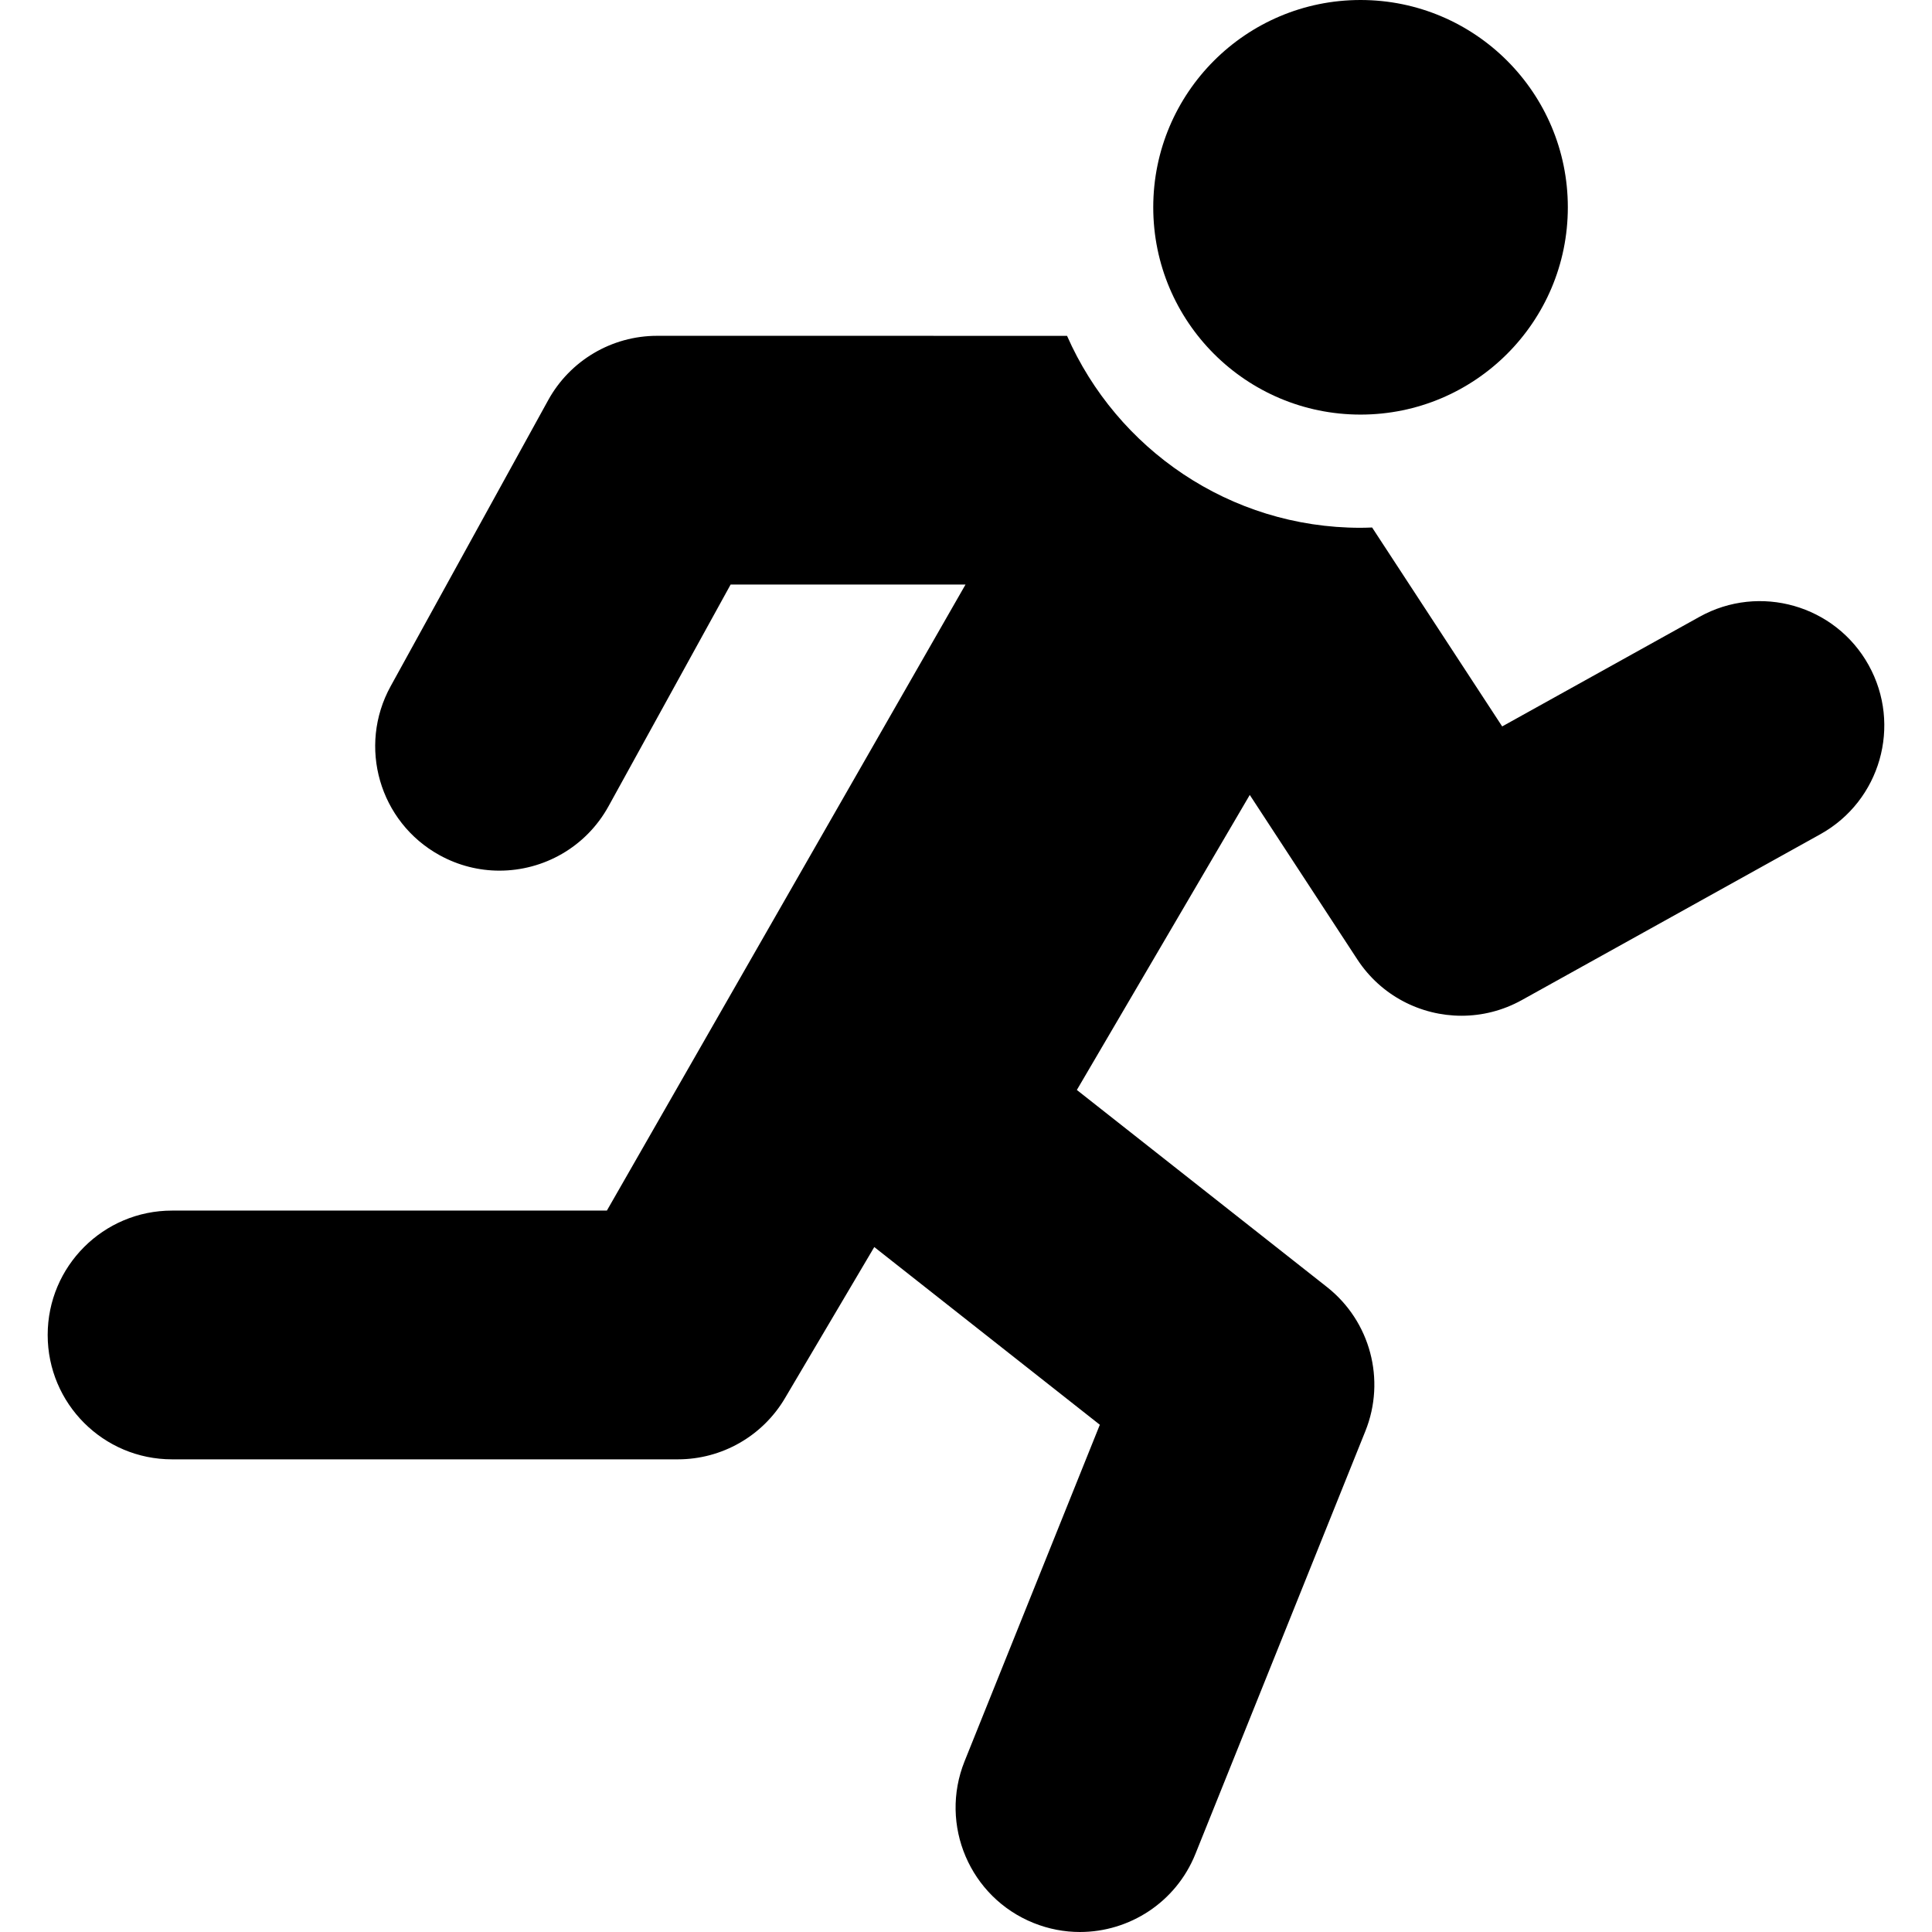<svg id="Capa_1" enable-background="new 0 0 512 512" height="512" viewBox="0 0 512 512" width="512" xmlns="http://www.w3.org/2000/svg"><path d="m495.21 176.264c-8.84-15.913-28.907-21.647-44.82-12.806l-52.295 29.053-34.471-52.72c-1.02.036-2.038.078-3.066.078-34.721 0-64.625-20.952-77.779-50.868-40.421-.003-108.634-.007-108.634-.007-12.014 0-23.076 6.537-28.872 17.06l-41.75 75.81c-8.781 15.946-2.974 35.991 12.971 44.772 5.042 2.777 10.494 4.095 15.871 4.095 11.625 0 22.897-6.163 28.901-17.066l32.355-58.75h62.25l-95.042 165.903h-115.232c-18.203 0-32.961 14.757-32.961 32.961 0 18.203 14.757 32.961 32.961 32.961h134.041c11.657 0 22.447-6.156 28.377-16.193l23.677-40.068 59.776 47.097-35.839 89.161c-6.789 16.89 1.399 36.086 18.289 42.875 4.031 1.62 8.19 2.387 12.283 2.387 13.061 0 25.424-7.815 30.593-20.677l45.046-112.067c5.458-13.577 1.311-29.127-10.183-38.183l-66.279-52.22 45.825-78.186 28.501 43.59c6.294 9.624 16.819 14.927 27.612 14.927 5.428 0 10.926-1.343 15.983-4.152l79.106-43.948c15.912-8.839 21.646-28.906 12.805-44.819z"/><circle cx="360.557" cy="54.935" r="54.935"/></svg>
